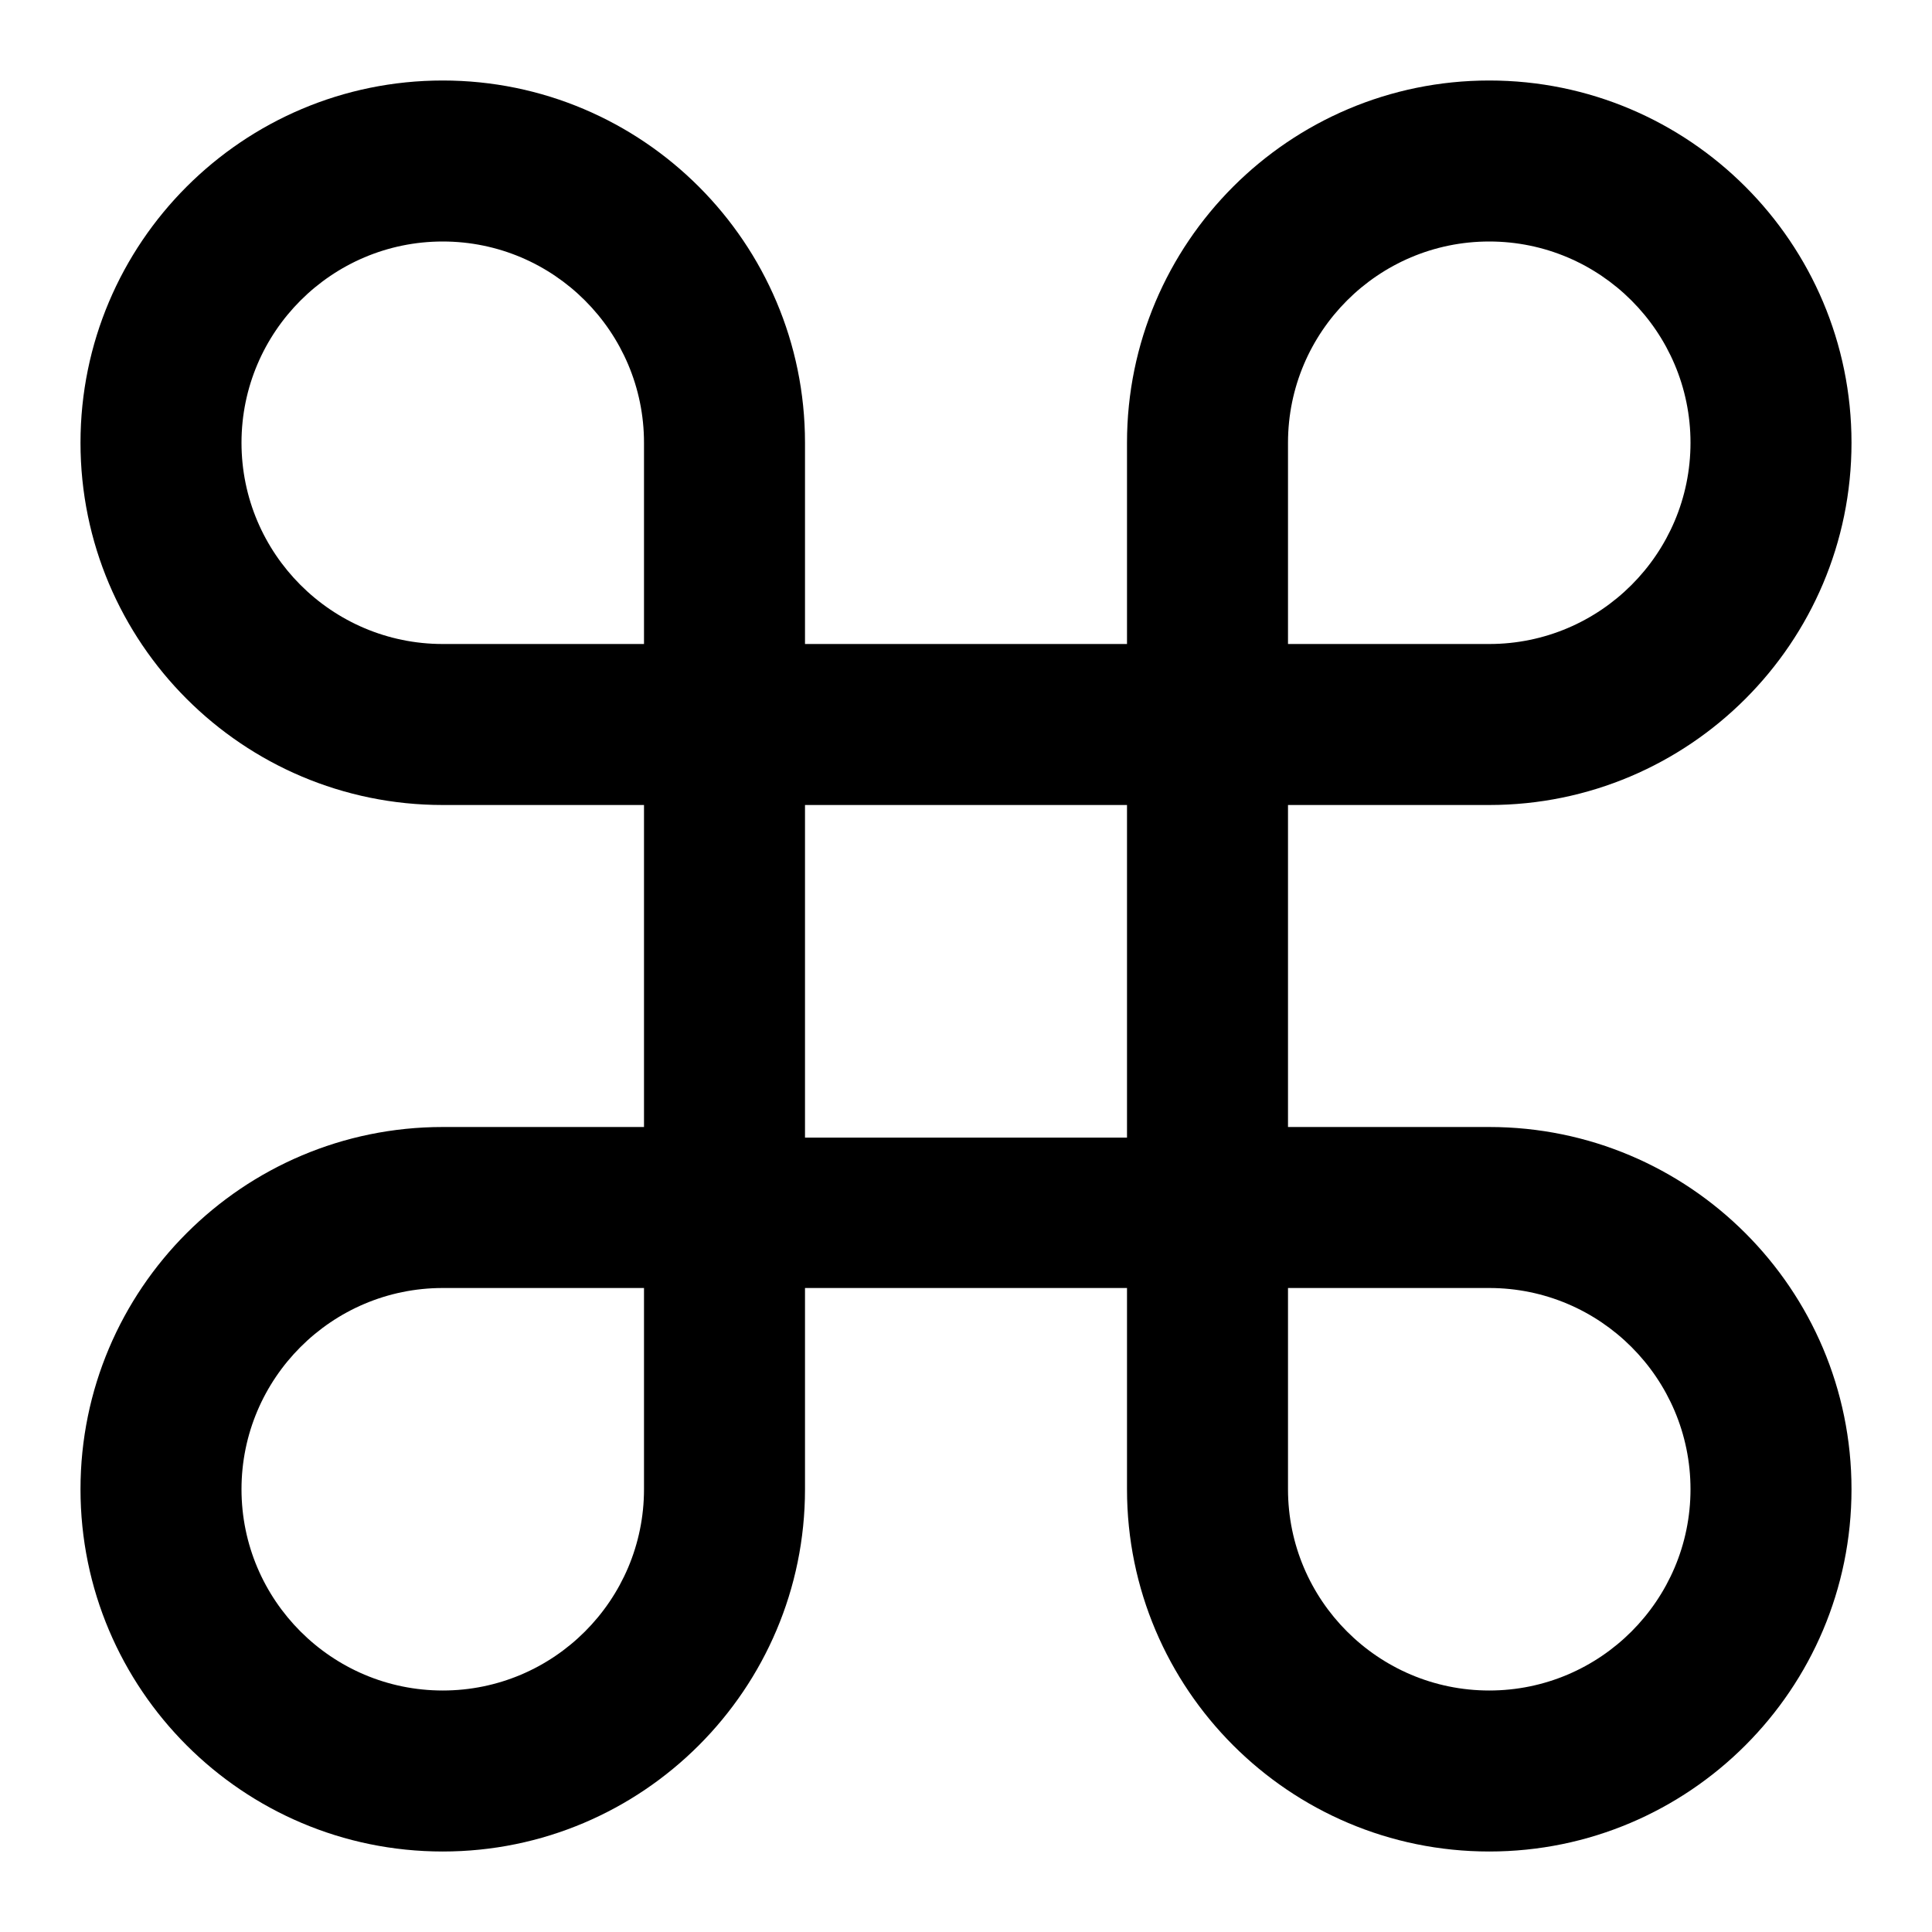 <svg width="24" height="24" xmlns="http://www.w3.org/2000/svg" fill-rule="evenodd" clip-rule="evenodd"><path d="M10 16v2.5c0 2.483-2.017 4.5-4.5 4.5-2.484 0-4.5-2.017-4.5-4.5 0-2.484 2.016-4.5 4.5-4.5h2.5v-4h-2.5c-2.484 0-4.5-2.016-4.5-4.5 0-2.483 2.016-4.5 4.5-4.5 2.483 0 4.5 2.017 4.5 4.5v2.5h4v-2.5c0-2.483 2.017-4.5 4.5-4.5 2.484 0 4.5 2.017 4.5 4.5 0 2.484-2.016 4.5-4.5 4.5h-2.5v4h2.5c2.484 0 4.5 2.016 4.5 4.5 0 2.483-2.016 4.5-4.5 4.5-2.483 0-4.5-2.017-4.5-4.5v-2.5h-4zm-2 0h-2.5c-1.379 0-2.5 1.122-2.5 2.5s1.121 2.5 2.5 2.5 2.5-1.122 2.5-2.5v-2.5zm10.5 0h-2.5v2.5c0 1.378 1.121 2.5 2.5 2.5s2.5-1.122 2.5-2.5-1.121-2.5-2.5-2.5zm-4.5-6h-4v4.132h4v-4.132zm-6-2v-2.5c0-1.378-1.121-2.5-2.5-2.5s-2.5 1.122-2.5 2.5 1.121 2.5 2.5 2.5h2.5zm10.5 0c1.379 0 2.5-1.122 2.5-2.5s-1.121-2.5-2.5-2.5-2.5 1.122-2.5 2.5v2.5h2.5z"/></svg>